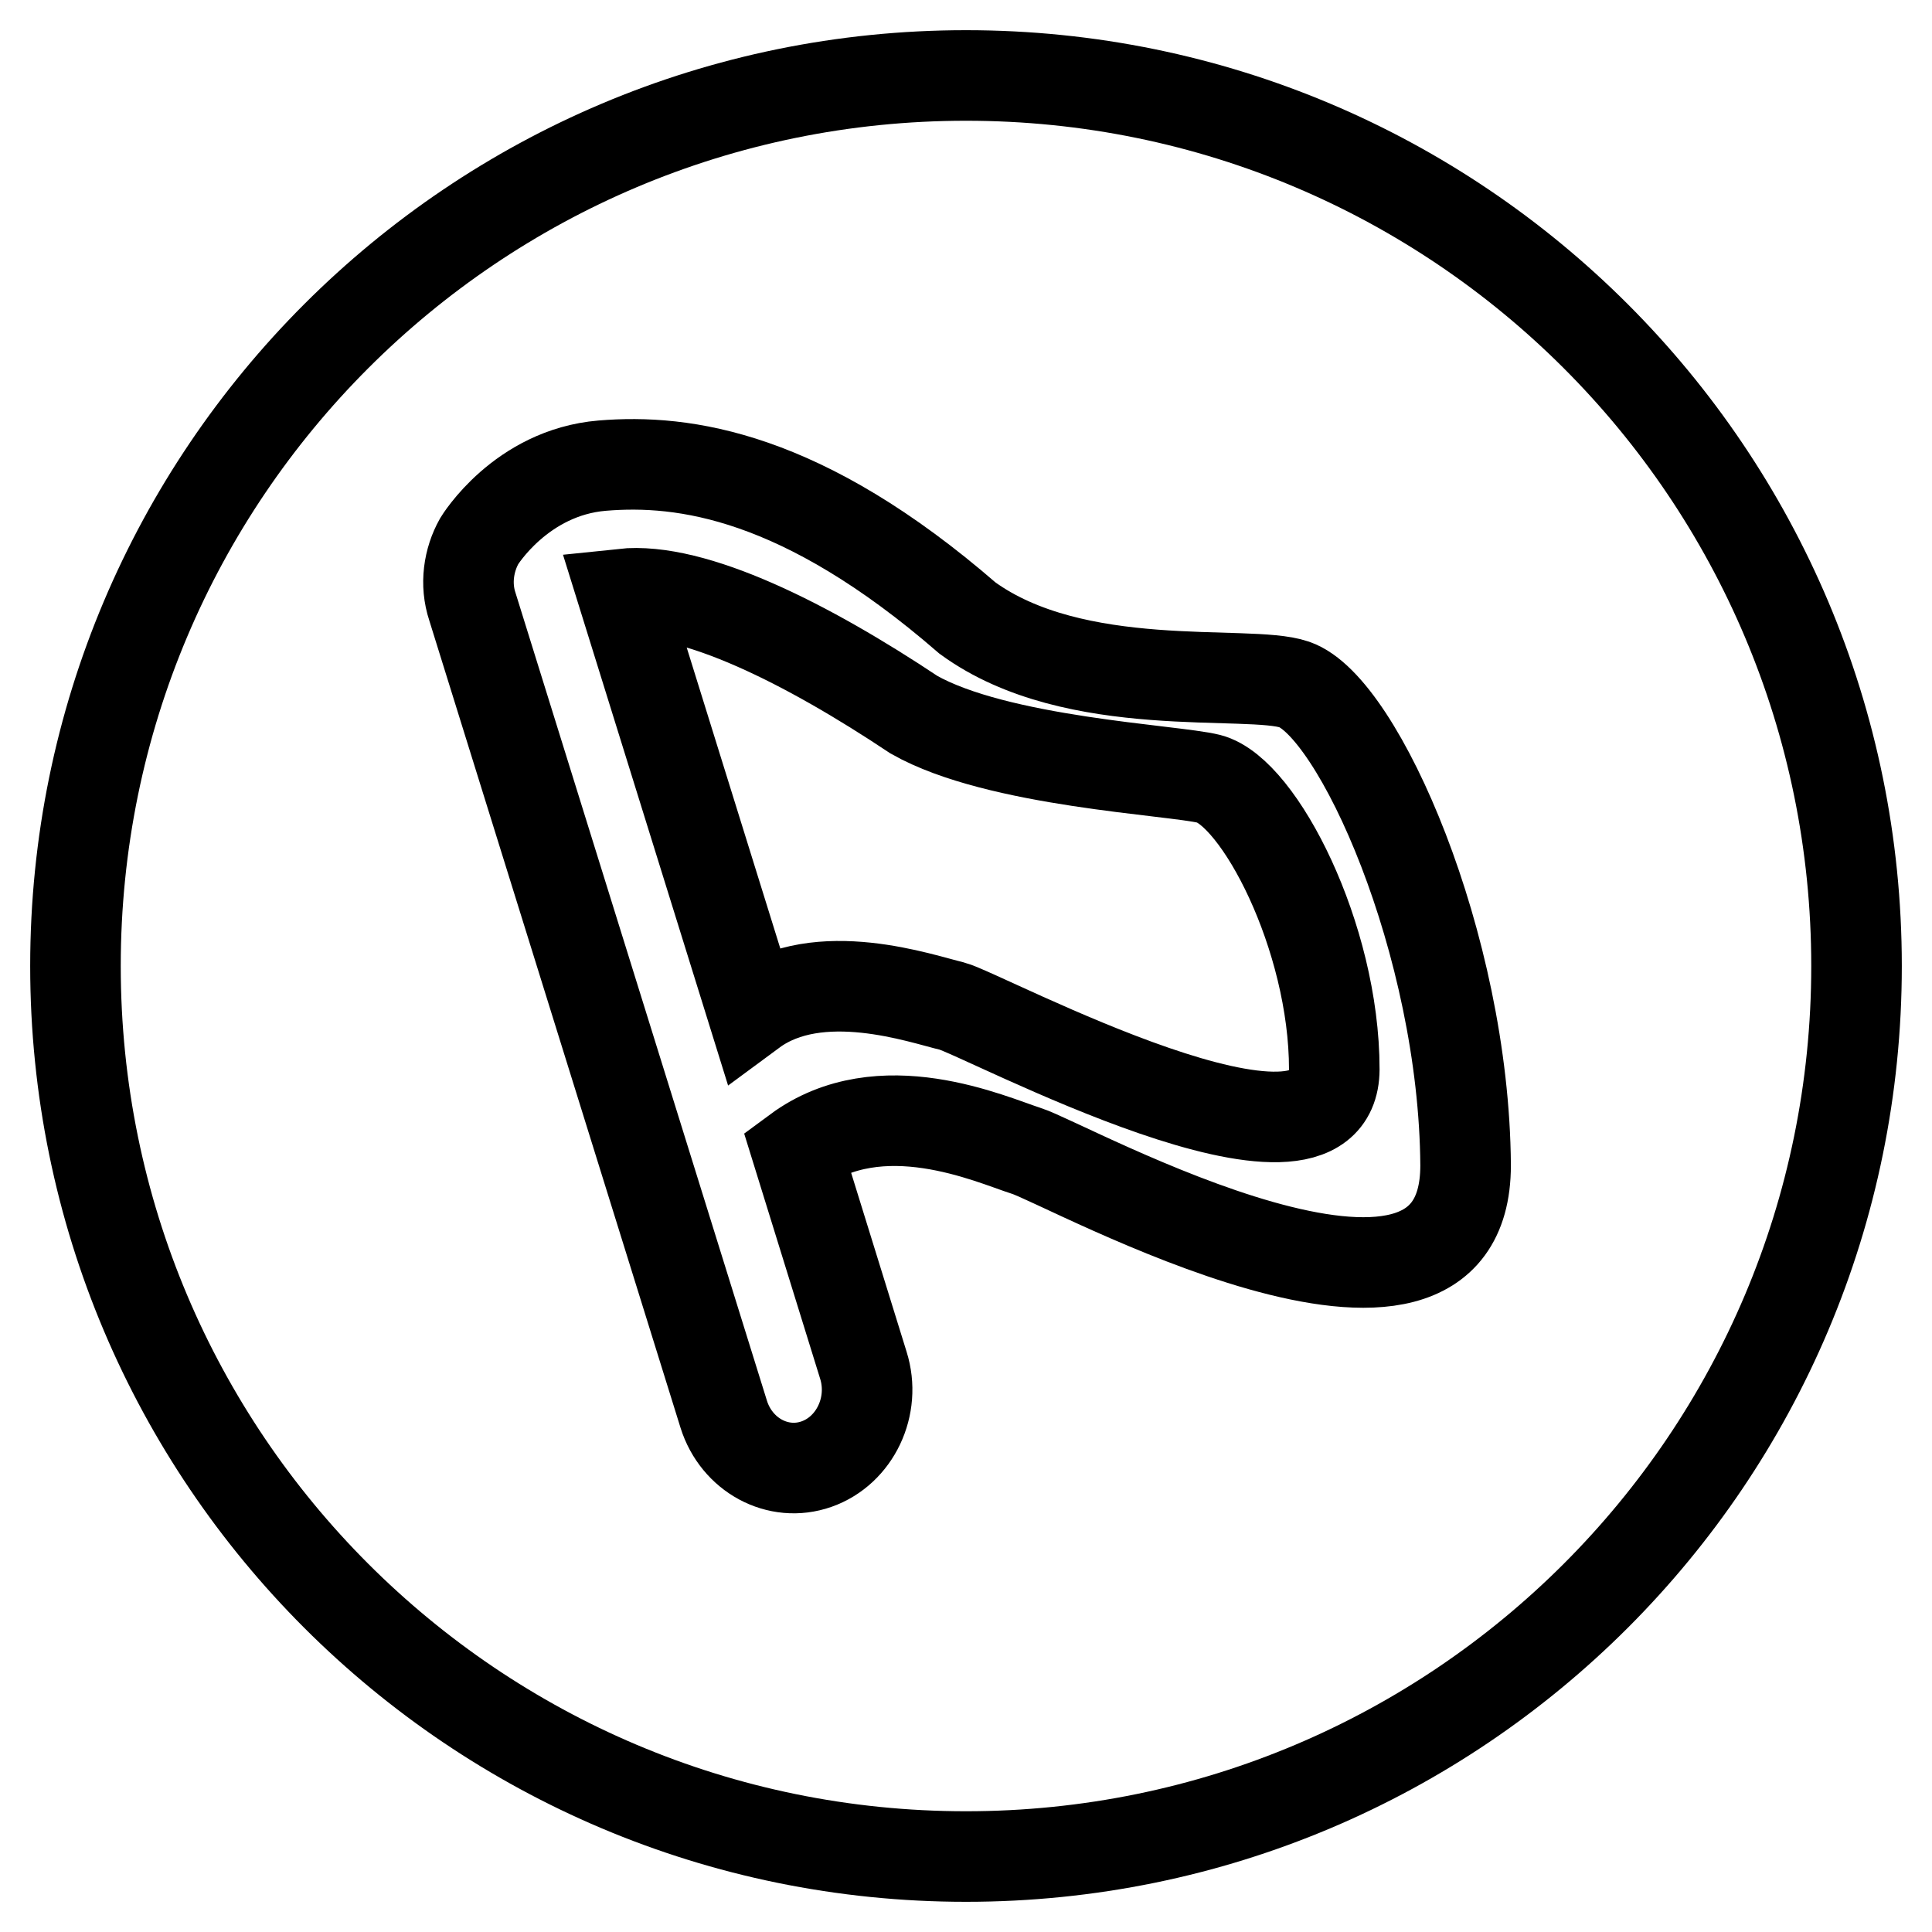 <?xml version="1.0" encoding="utf-8"?>
<!-- Svg Vector Icons : http://www.onlinewebfonts.com/icon -->
<!DOCTYPE svg PUBLIC "-//W3C//DTD SVG 1.1//EN" "http://www.w3.org/Graphics/SVG/1.1/DTD/svg11.dtd">
<svg version="1.1" xmlns="http://www.w3.org/2000/svg" xmlns:xlink="http://www.w3.org/1999/xlink" x="0px" y="0px" viewBox="0 0 256 256" enable-background="new 0 0 256 256" xml:space="preserve">
<g><g><path stroke-width="12" fill-opacity="0" stroke="#000000"  d="M128,10C62.8,10,10,62.8,10,128c0,65.2,52.8,118,118,118c65.2,0,118-52.8,118-118C246,62.8,193.2,10,128,10z"/><path stroke-width="12" fill-opacity="0" stroke="#000000"  d="M171.5,90.7c-6.1-2.1-29,1.6-43.3-8.8c-21.9-19-37.6-21.1-48.4-20.2c-10.8,0.9-16.3,10-16.3,10l0,0c-1.4,2.5-1.9,5.7-0.9,8.7l33.3,107c1.7,5.4,7.2,8.4,12.3,6.6c5.1-1.8,7.9-7.7,6.2-13.1l-8.8-28.4c11.1-8.2,25.7-1.5,30.4,0c5.2,1.6,58.2,31.2,58.2,1.9C194,125.1,180,93.6,171.5,90.7L171.5,90.7z M126.1,133.3c-3.9-0.9-17.6-5.8-26.4,0.7L82.5,78.7c9.4-1,24.5,6.6,38.6,16c11.1,6.3,34.3,7.3,39.1,8.5c6.6,1.7,16.6,20.9,16.6,38.5C176.7,159.4,130.1,134.3,126.1,133.3z"/></g></g>
</svg>